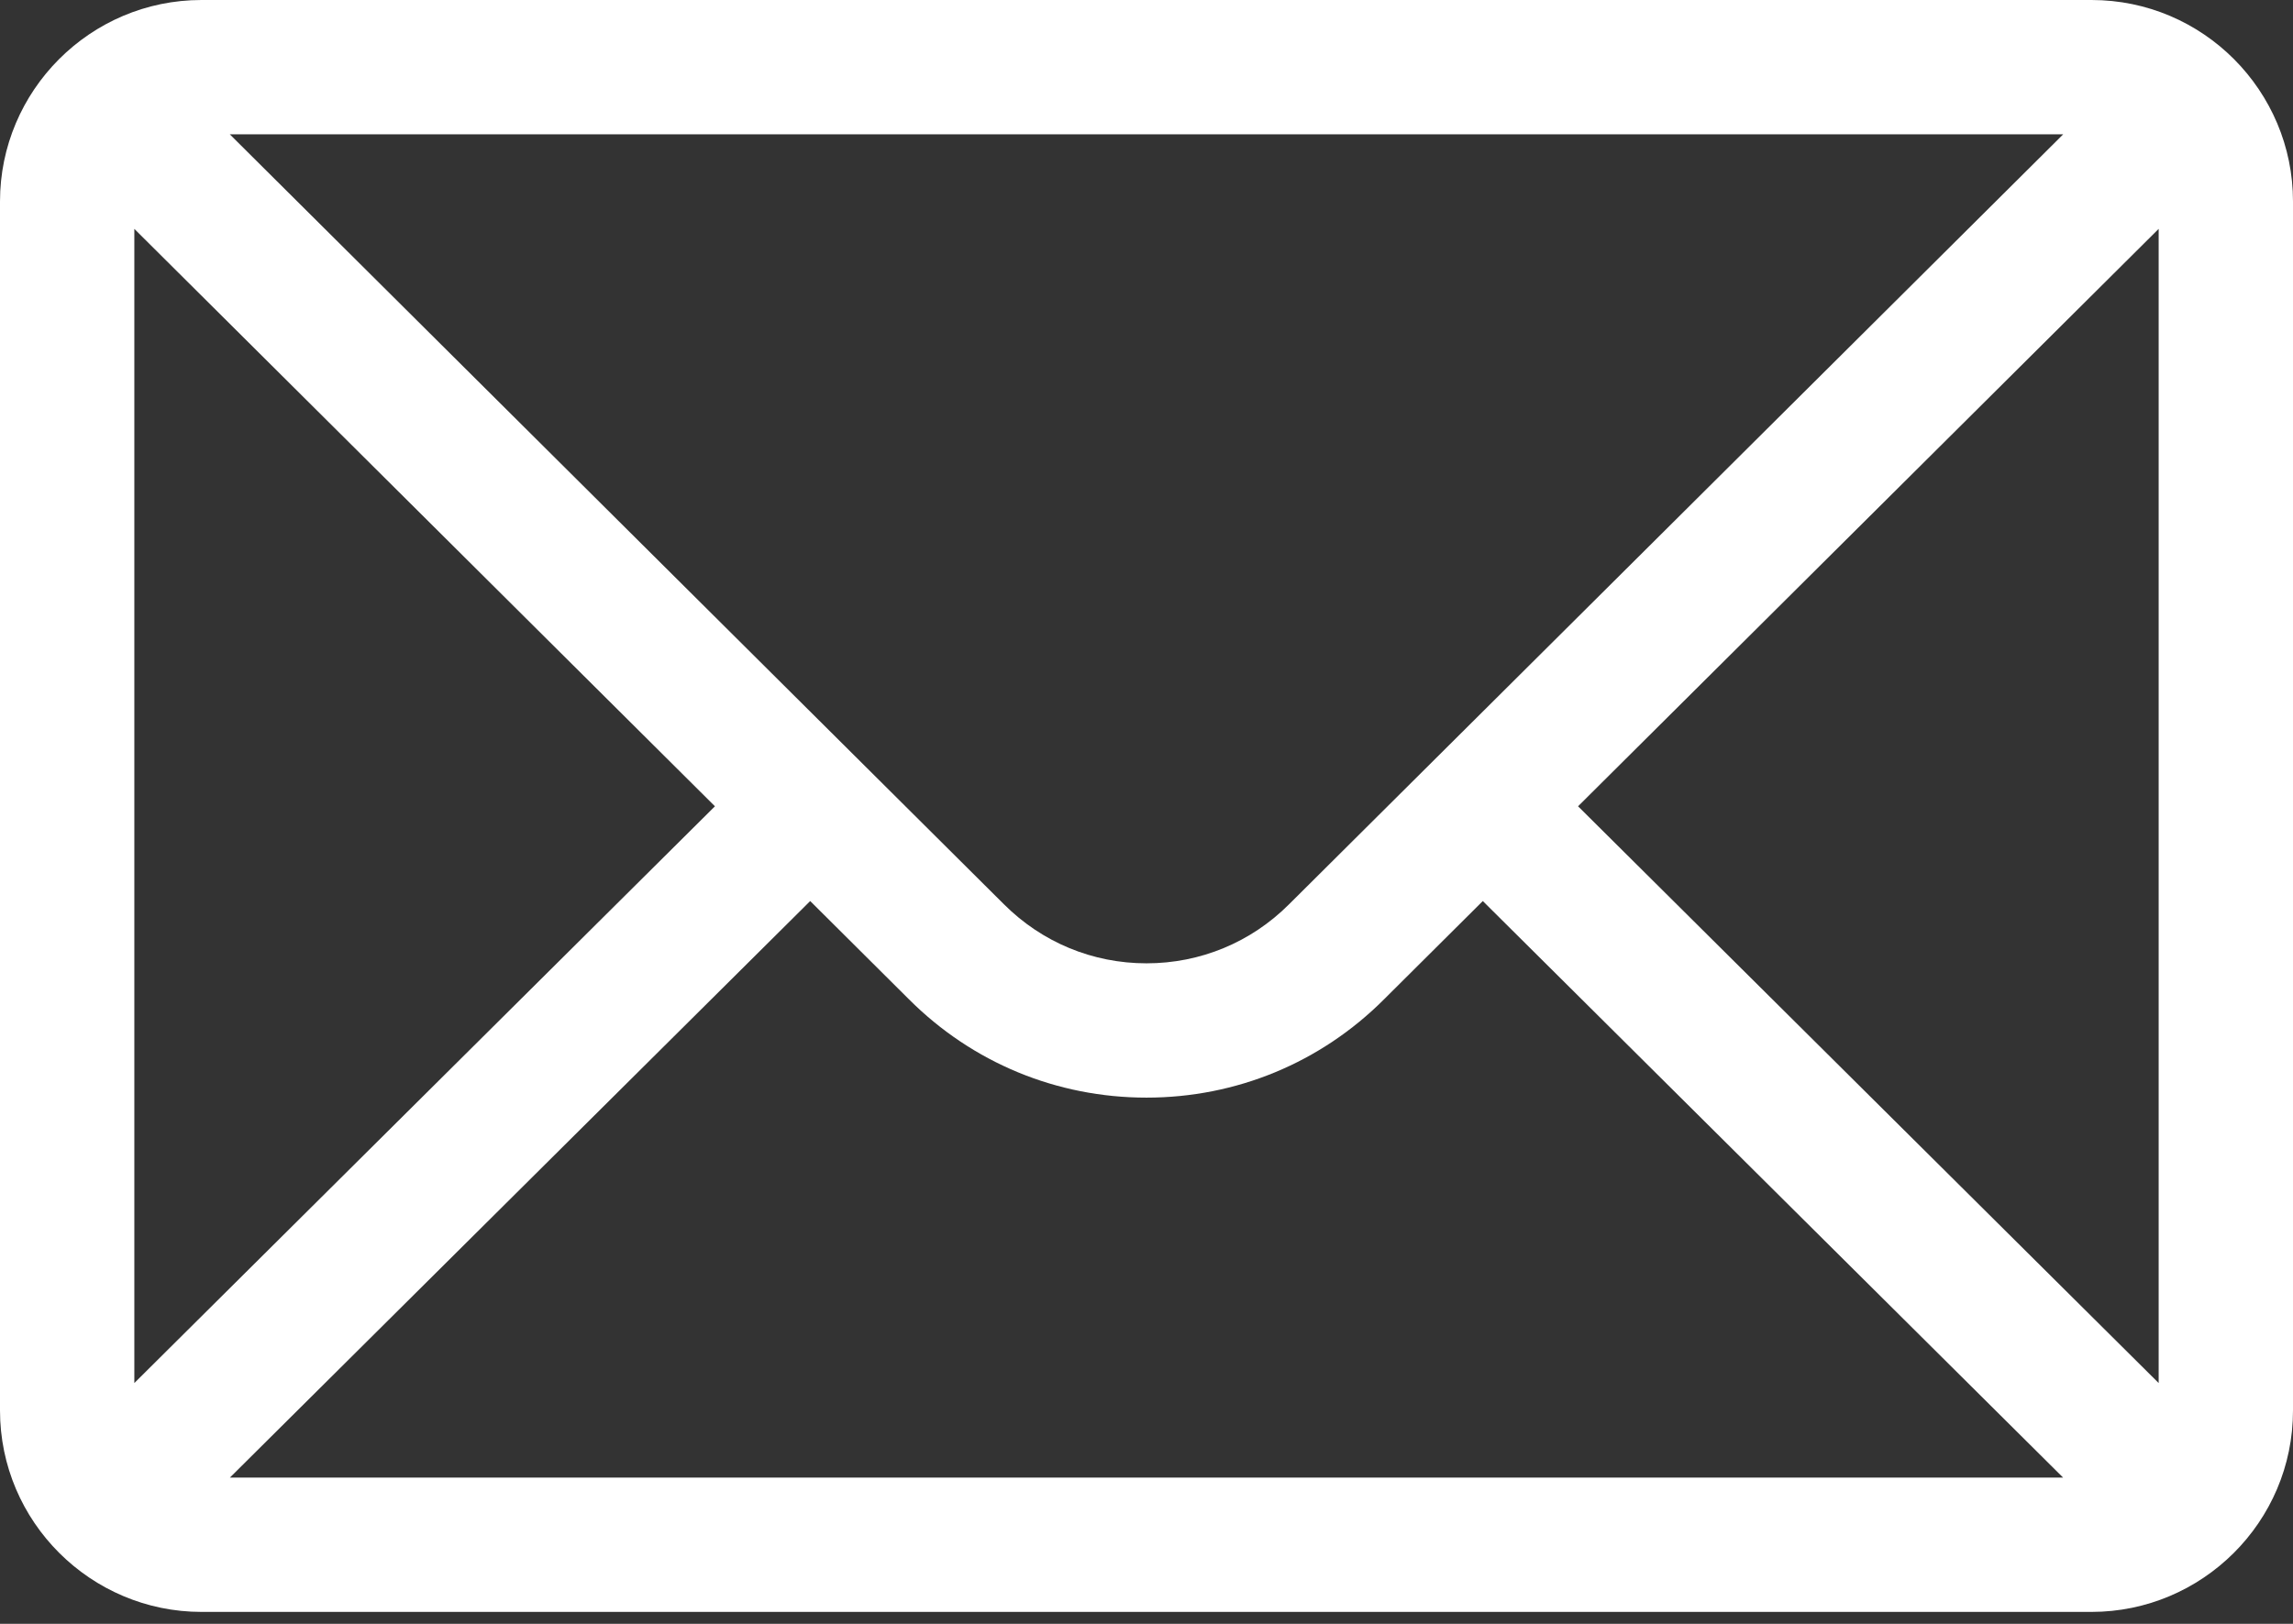 <?xml version="1.0" encoding="UTF-8"?> <svg xmlns="http://www.w3.org/2000/svg" width="24" height="17" viewBox="0 0 24 17" fill="none"><rect x="0" y="0" width="24" height="17" fill="#333333" stroke="none"/> <path d="M21.891 0H2.109C0.944 0 0 0.95 0 2.109V14.766C0 15.932 0.951 16.875 2.109 16.875H21.891C23.046 16.875 24 15.936 24 14.766V2.109C24 0.952 23.06 0 21.891 0ZM21.595 1.406C21.164 1.835 13.748 9.212 13.492 9.467C13.093 9.866 12.563 10.085 12 10.085C11.437 10.085 10.907 9.866 10.507 9.466C10.335 9.295 3 1.998 2.405 1.406H21.595ZM1.406 14.479V2.396L7.483 8.441L1.406 14.479ZM2.406 15.469L8.48 9.433L9.514 10.462C10.178 11.126 11.061 11.491 12 11.491C12.939 11.491 13.822 11.126 14.485 10.463L15.52 9.433L21.594 15.469H2.406ZM22.594 14.479L16.517 8.441L22.594 2.396V14.479Z" fill="white"></path> </svg> 